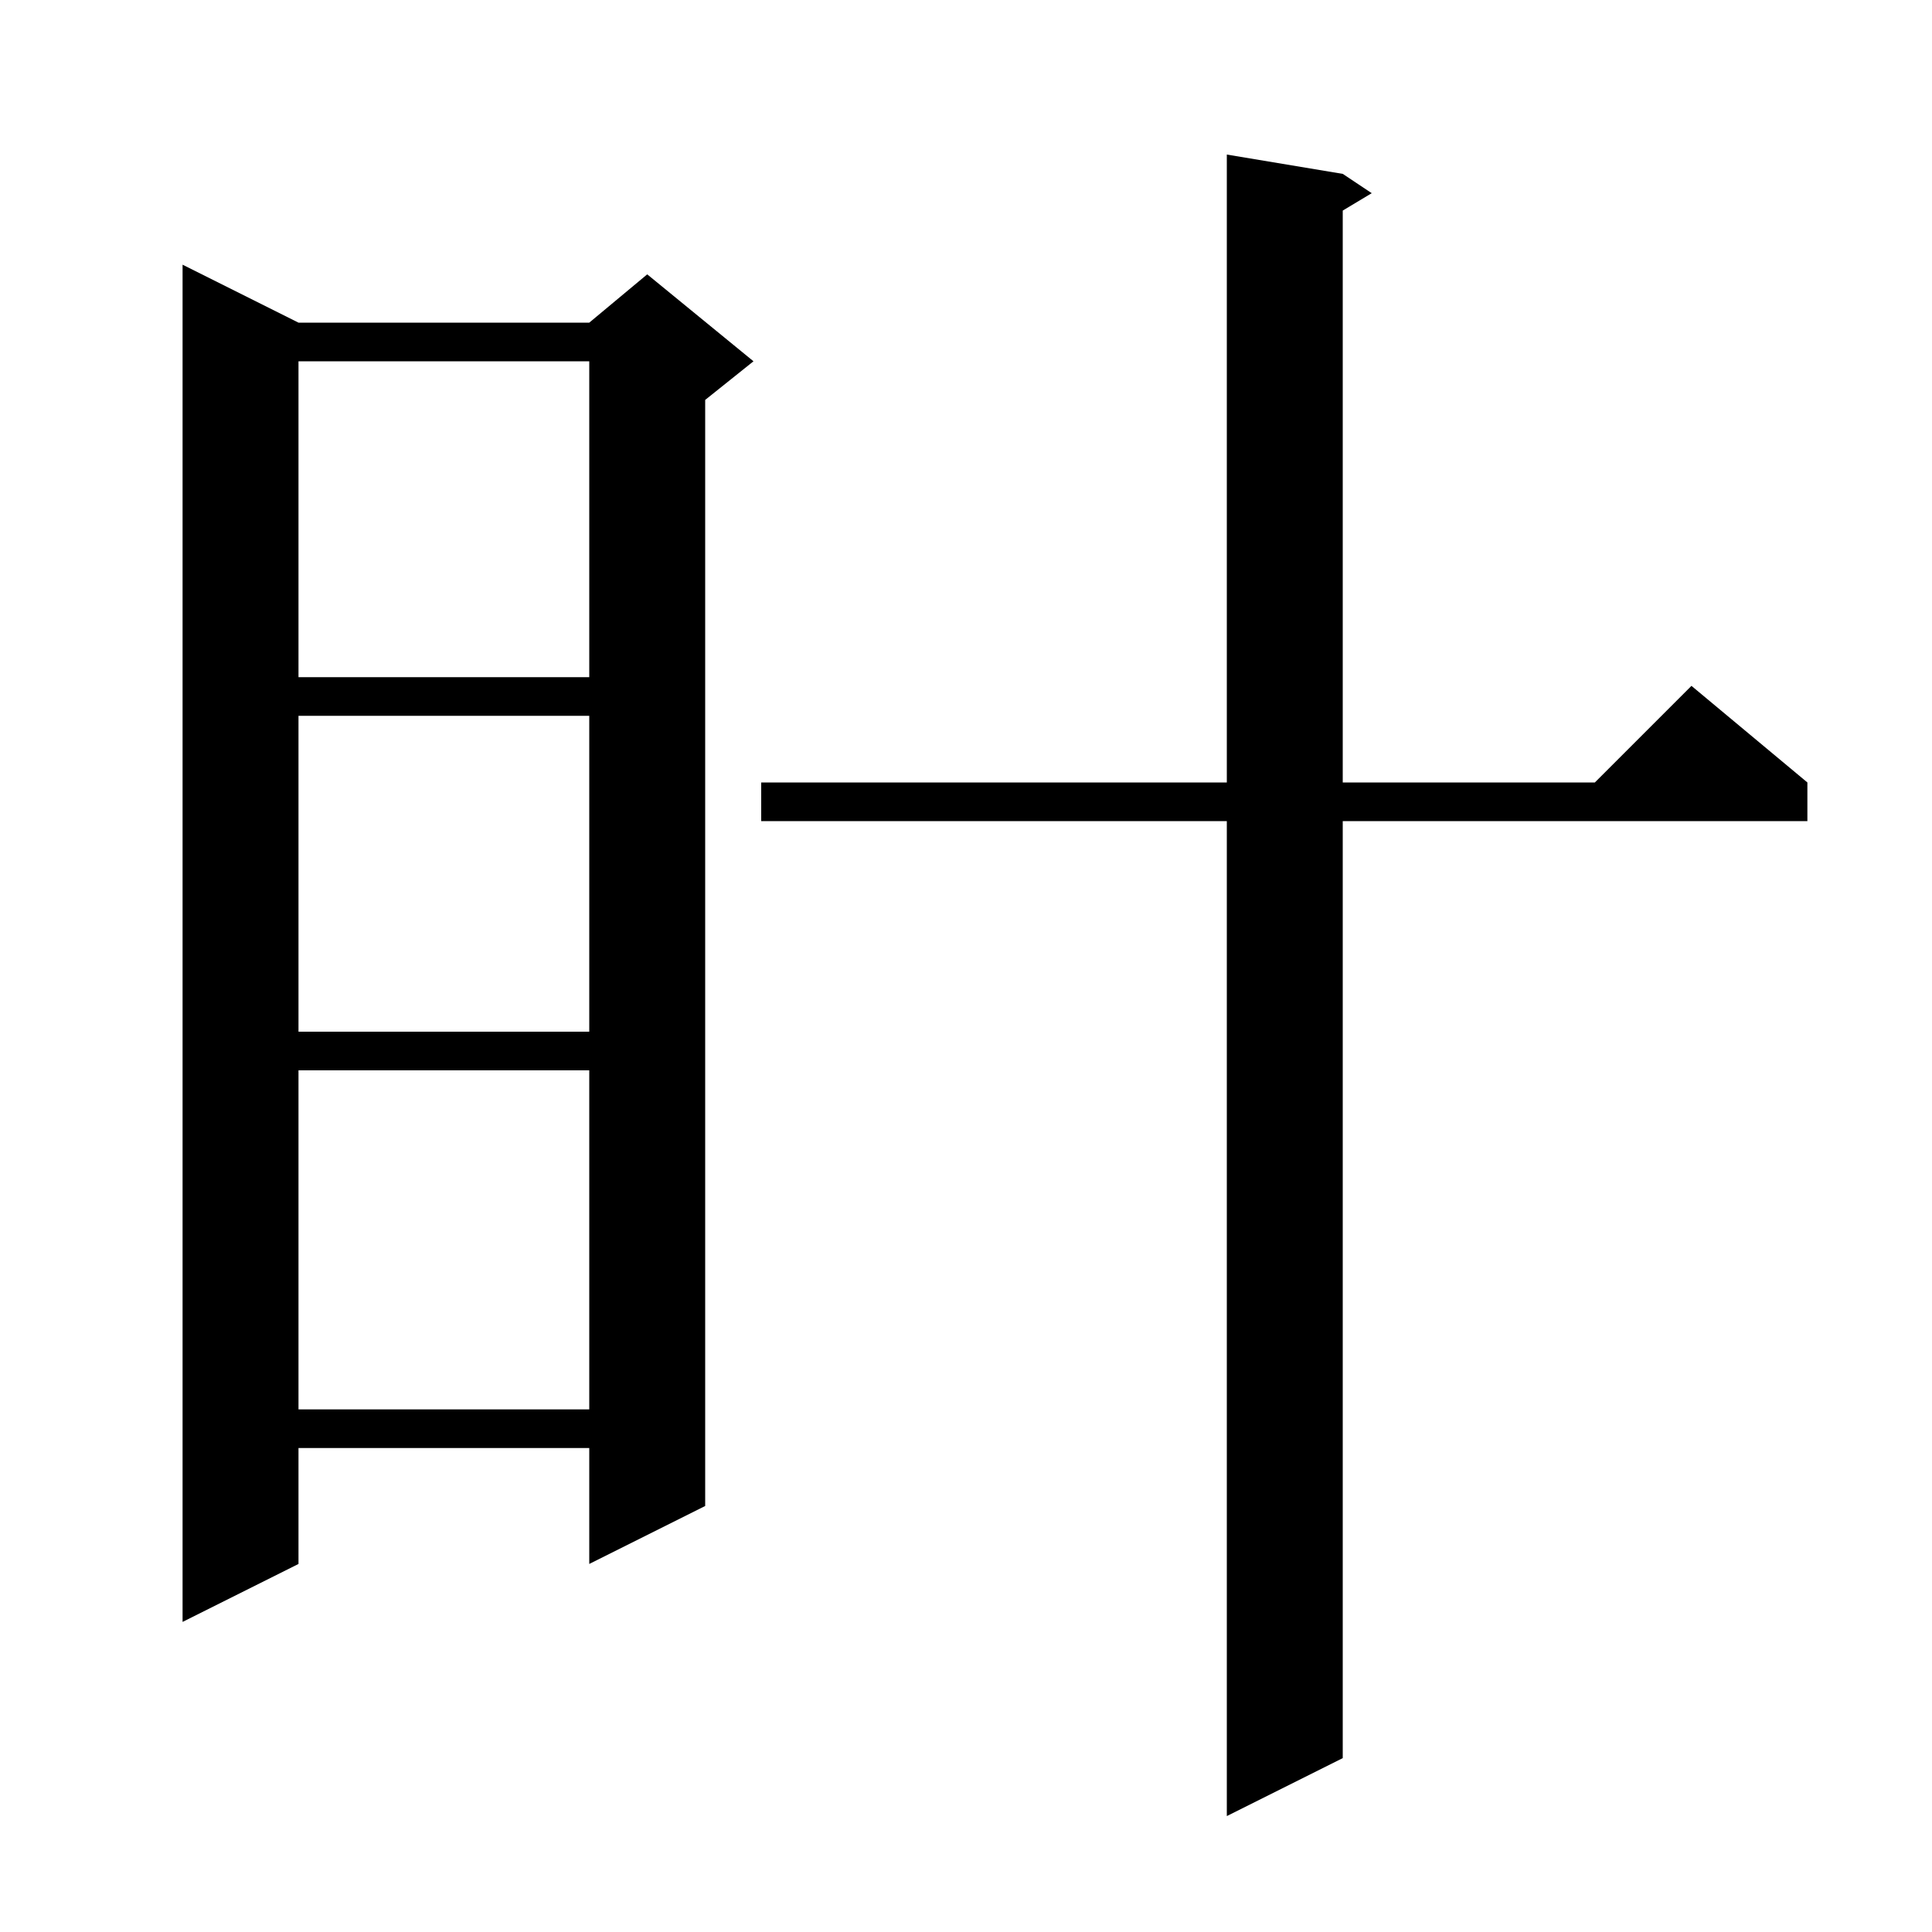 <svg xmlns="http://www.w3.org/2000/svg" xmlns:xlink="http://www.w3.org/1999/xlink" version="1.1" baseProfile="full" viewBox="0 0 200 200" width="200" height="200"><g fill="currentColor"><path d="M 139.0 18.0 L 142.0 20.0 L 139.0 21.8 L 139.0 81.0 L 165.1 81.0 L 175.1 71.0 L 187.1 81.0 L 187.1 85.0 L 139.0 85.0 L 139.0 182.0 L 127.0 188.0 L 127.0 85.0 L 78.8 85.0 L 78.8 81.0 L 127.0 81.0 L 127.0 16.0 Z M 30.9 33.4 L 61.0 33.4 L 67.0 28.4 L 78.0 37.4 L 73.0 41.4 L 73.0 155.9 L 61.0 161.9 L 61.0 149.9 L 30.9 149.9 L 30.9 161.9 L 18.9 167.9 L 18.9 27.4 Z M 30.9 110.8 L 30.9 145.9 L 61.0 145.9 L 61.0 110.8 Z M 30.9 74.1 L 30.9 106.8 L 61.0 106.8 L 61.0 74.1 Z M 30.9 37.4 L 30.9 70.1 L 61.0 70.1 L 61.0 37.4 Z "/></g></svg>